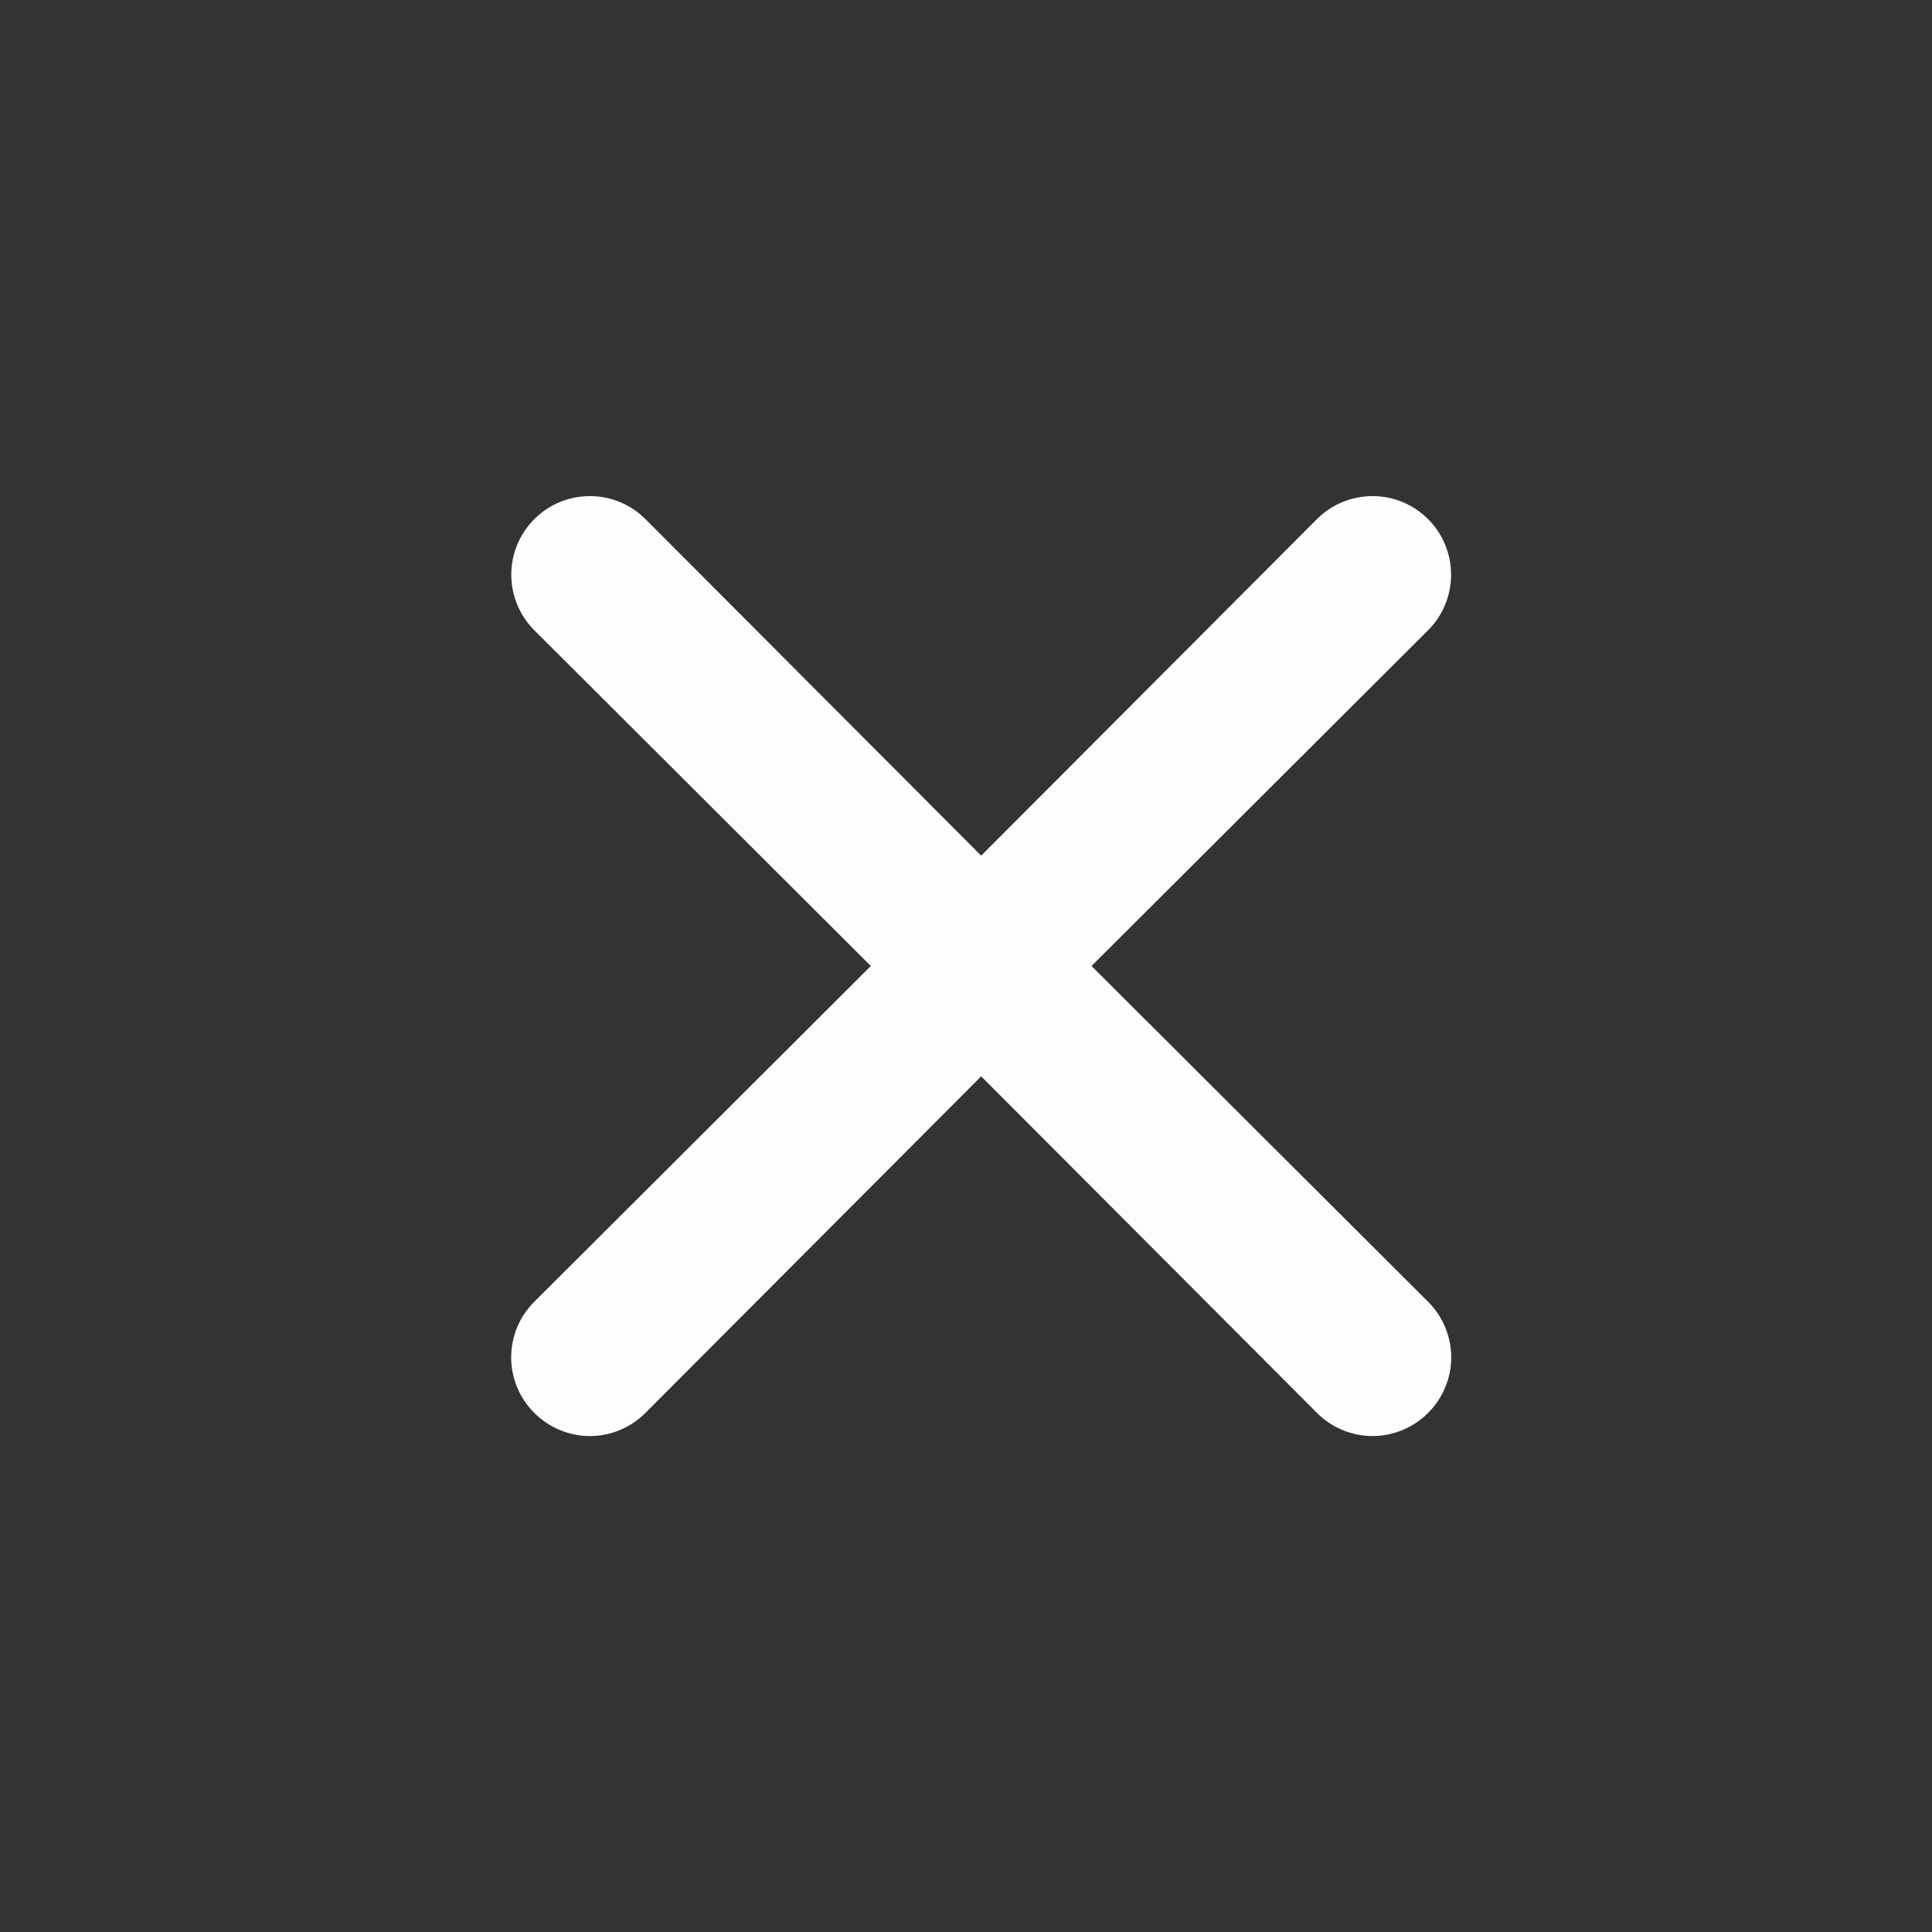 <svg width="36" height="36" viewBox="0 0 36 36" fill="none" xmlns="http://www.w3.org/2000/svg">
<rect x="0" y="0" width="36" height="36" fill="#333333" stroke="none"/>
<path d="M20.339 18L26.61 11.744C26.885 11.469 27.039 11.097 27.039 10.708C27.039 10.32 26.885 9.948 26.61 9.673C26.336 9.398 25.963 9.244 25.575 9.244C25.186 9.244 24.814 9.398 24.539 9.673L18.283 15.944L12.027 9.673C11.752 9.398 11.38 9.244 10.991 9.244C10.603 9.244 10.231 9.398 9.956 9.673C9.681 9.948 9.527 10.32 9.527 10.708C9.527 11.097 9.681 11.469 9.956 11.744L16.227 18L9.956 24.256C9.819 24.392 9.711 24.553 9.637 24.731C9.563 24.909 9.525 25.099 9.525 25.292C9.525 25.484 9.563 25.675 9.637 25.852C9.711 26.03 9.819 26.192 9.956 26.327C10.092 26.464 10.253 26.572 10.431 26.646C10.608 26.72 10.799 26.759 10.991 26.759C11.184 26.759 11.375 26.72 11.552 26.646C11.73 26.572 11.891 26.464 12.027 26.327L18.283 20.056L24.539 26.327C24.675 26.464 24.836 26.572 25.014 26.646C25.192 26.72 25.382 26.759 25.575 26.759C25.767 26.759 25.958 26.72 26.136 26.646C26.313 26.572 26.475 26.464 26.61 26.327C26.747 26.192 26.855 26.03 26.929 25.852C27.003 25.675 27.042 25.484 27.042 25.292C27.042 25.099 27.003 24.909 26.929 24.731C26.855 24.553 26.747 24.392 26.61 24.256L20.339 18Z" fill="#FDFDFD"/>
</svg>
